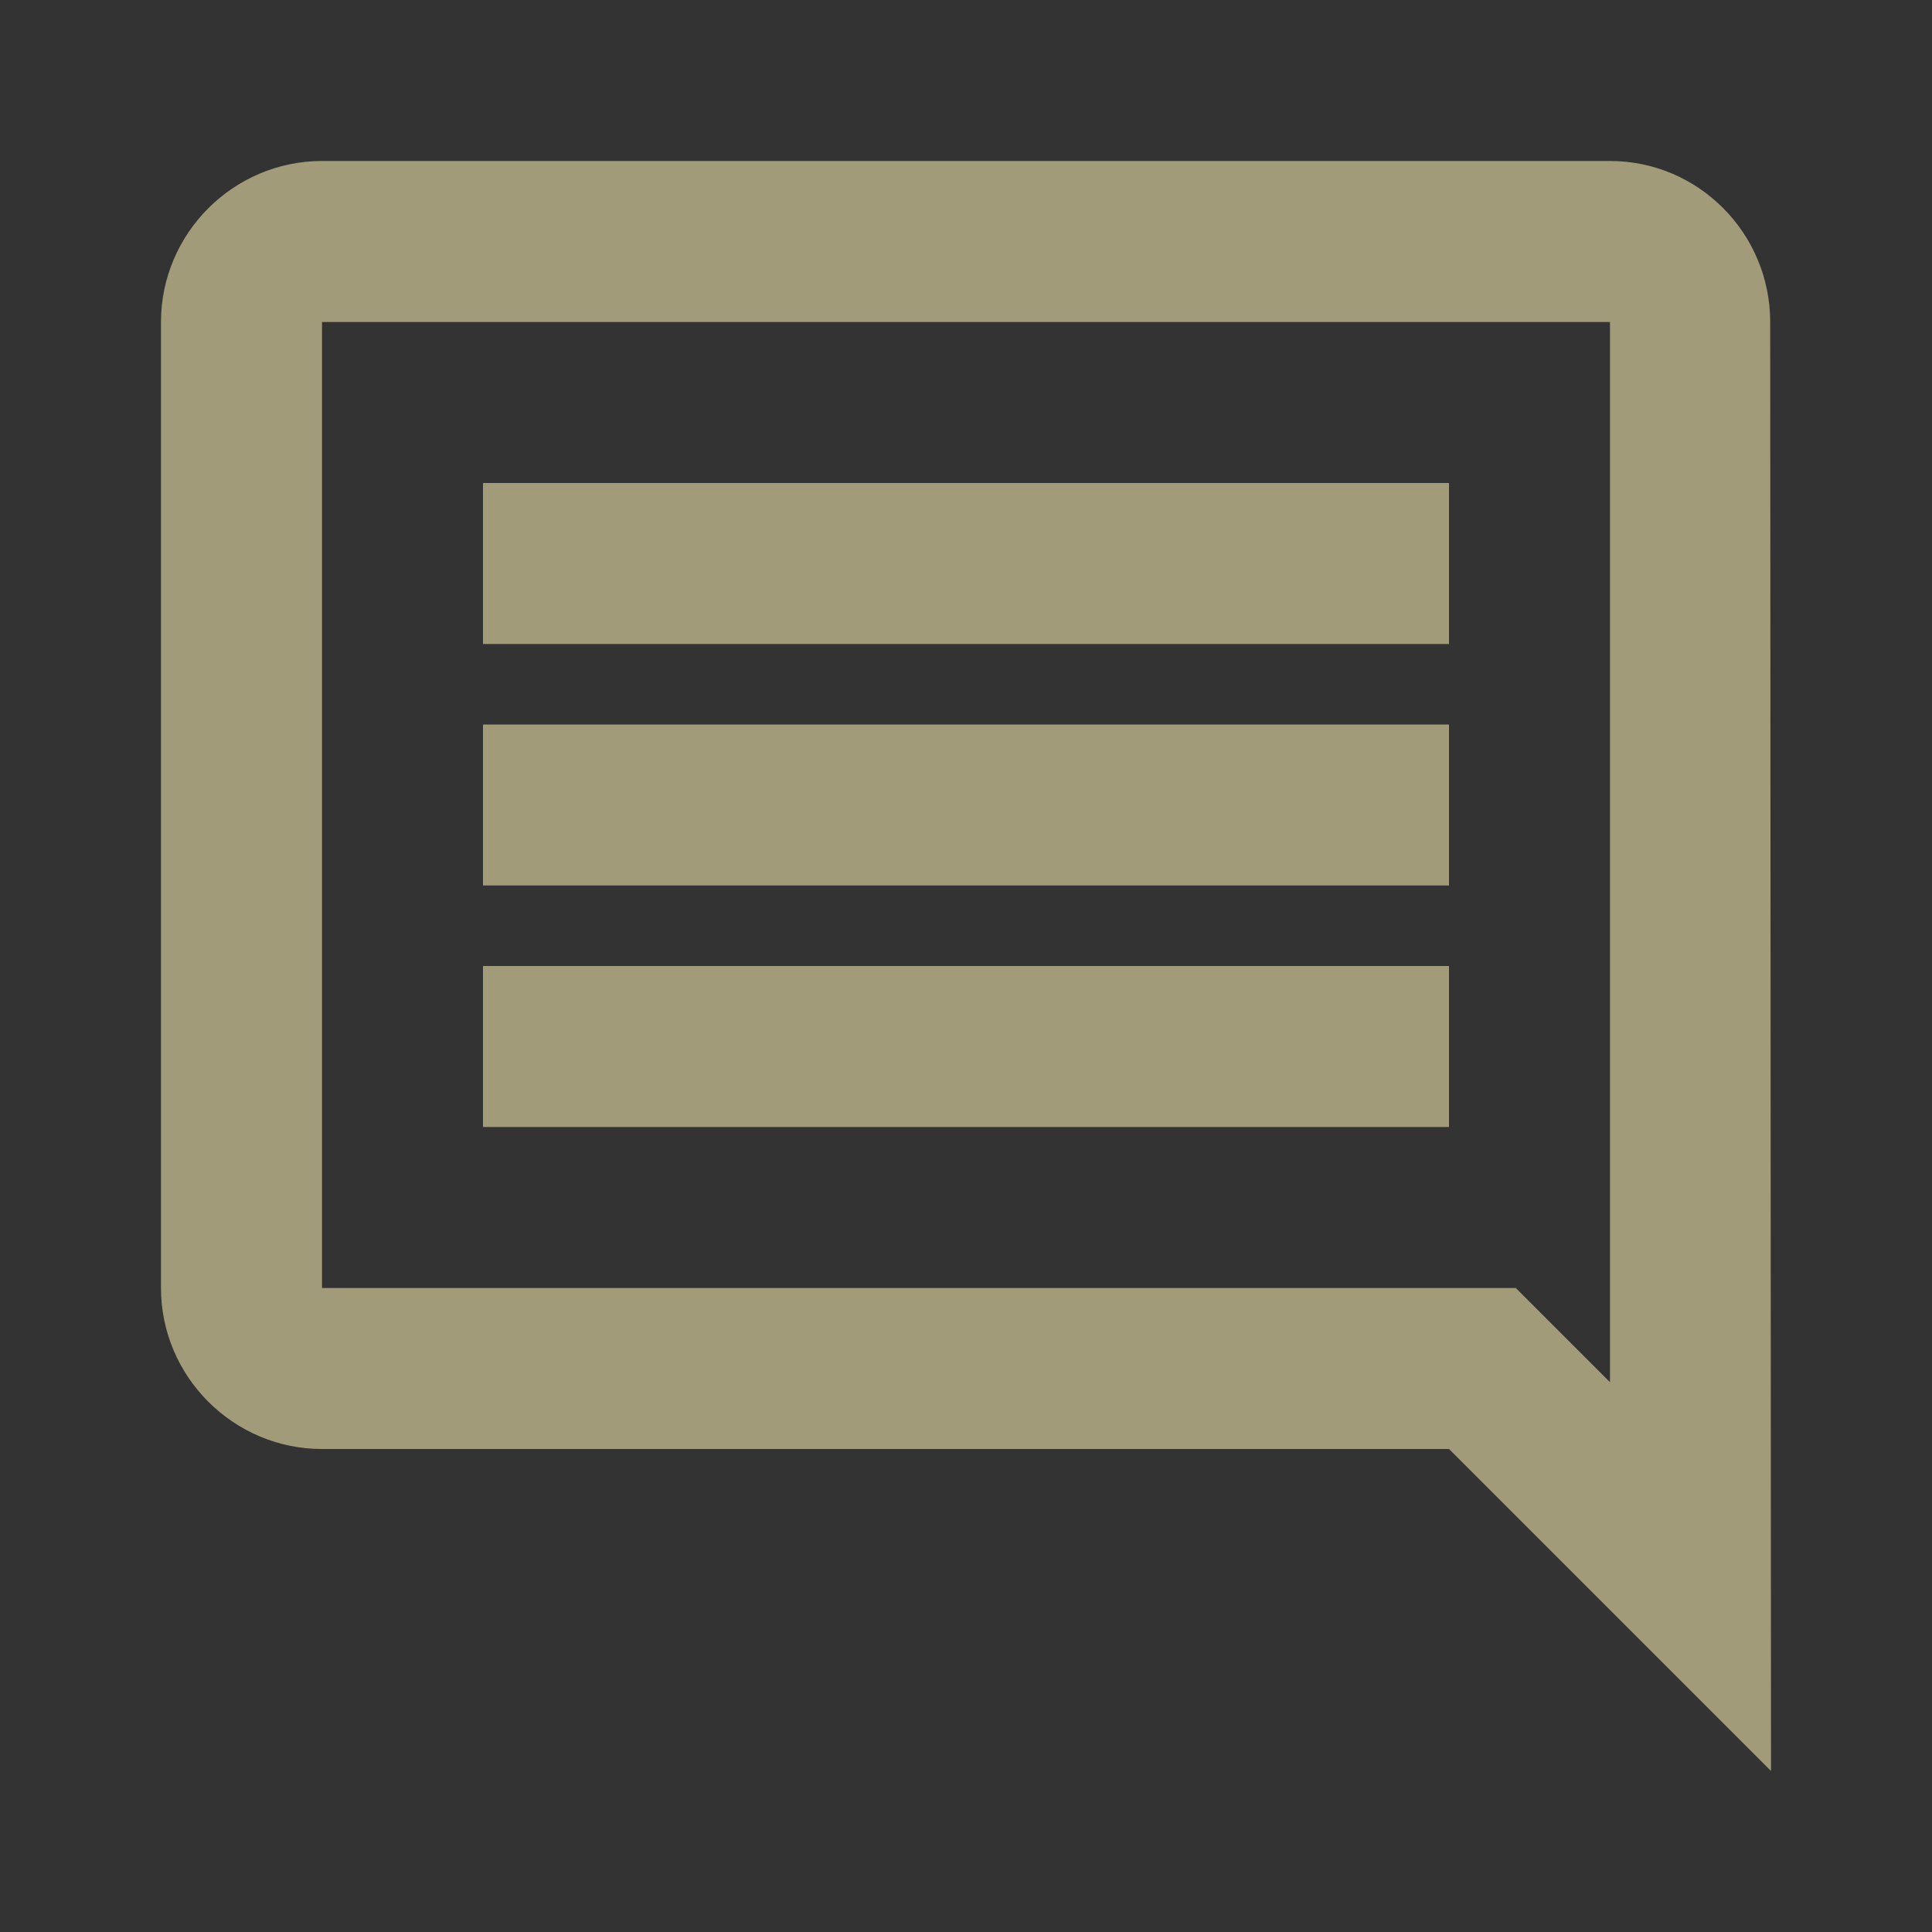 <svg width="40" height="40" viewBox="0 0 40 40" fill="none" xmlns="http://www.w3.org/2000/svg">
<rect x="0" y="0" width="40" height="40" fill="#333333" stroke="none"/>
<g id="comment_24px">
<path id="icon/communication/comment_24px" fill-rule="evenodd" clip-rule="evenodd" d="M36.65 6.667C36.65 4.833 35.167 3.333 33.333 3.333H6.667C4.833 3.333 3.333 4.833 3.333 6.667V26.667C3.333 28.5 4.833 30 6.667 30H30L36.667 36.667L36.65 6.667ZM33.333 6.667V28.617L31.383 26.667H6.667V6.667H33.333ZM30 20H10V23.333H30V20ZM10 15H30V18.333H10V15ZM30 10H10V13.333H30V10Z" fill="#FFF4B5" fill-opacity="0.54"/>
</g>
</svg>
